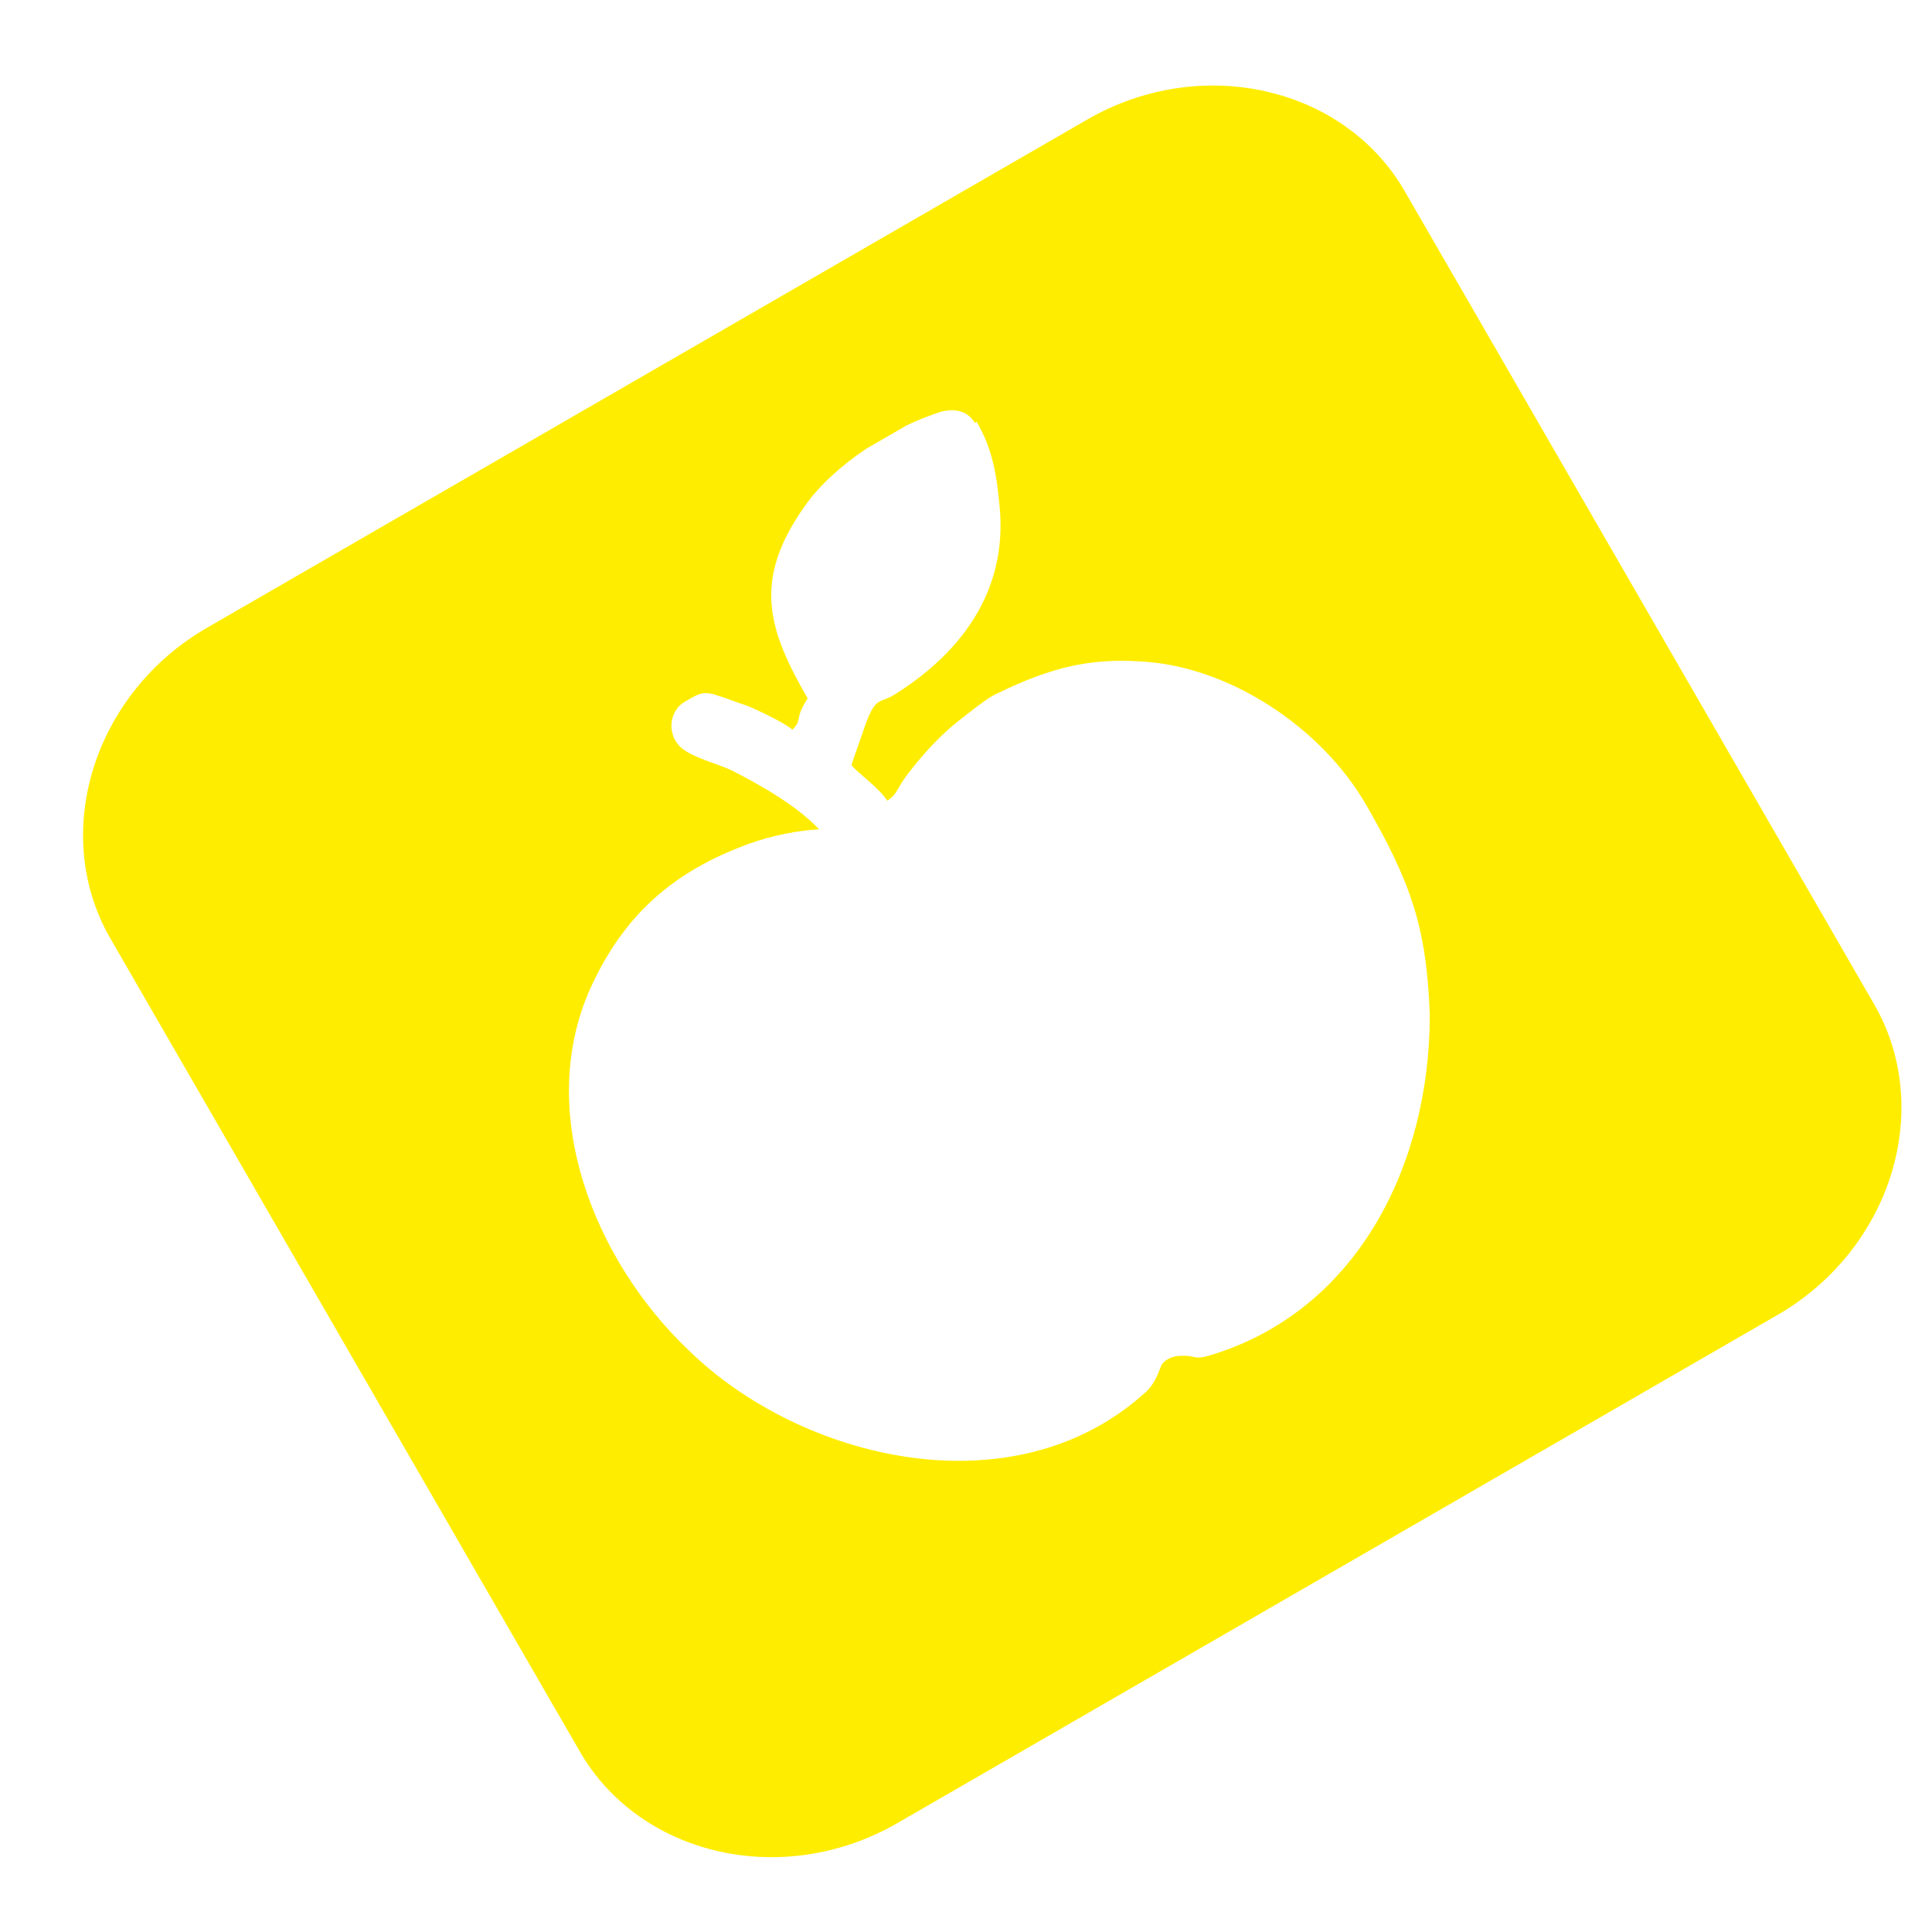 <?xml version="1.0" encoding="UTF-8"?> <svg xmlns="http://www.w3.org/2000/svg" width="22" height="22" viewBox="0 0 22 22" fill="none"> <path fill-rule="evenodd" clip-rule="evenodd" d="M2.358 7.148L12.381 1.361C13.675 0.614 15.306 0.982 15.996 2.177L21.341 11.435C22.031 12.63 21.534 14.227 20.24 14.974L10.217 20.761C8.923 21.508 7.292 21.14 6.602 19.944L1.257 10.687C0.567 9.492 1.064 7.895 2.358 7.148ZM11.122 4.803C11.309 5.127 11.351 5.427 11.382 5.76C11.474 6.679 10.998 7.399 10.193 7.905C10.002 8.029 9.97 7.898 9.821 8.349C9.795 8.431 9.702 8.674 9.697 8.717C9.812 8.84 9.999 8.962 10.104 9.118C10.23 9.031 10.211 8.974 10.346 8.802C10.513 8.584 10.718 8.358 10.942 8.188C11.002 8.14 11.252 7.941 11.335 7.907C11.995 7.58 12.443 7.497 12.99 7.532C14 7.584 15.05 8.288 15.553 9.159C16.067 10.05 16.248 10.567 16.281 11.561C16.282 13.235 15.481 14.886 13.841 15.414C13.571 15.502 13.647 15.431 13.447 15.439C13.357 15.437 13.253 15.483 13.221 15.556C13.185 15.644 13.144 15.776 13.024 15.872C11.529 17.208 9.118 16.628 7.836 15.37C6.76 14.343 6.096 12.661 6.72 11.26C7.093 10.437 7.648 9.928 8.53 9.608C8.784 9.515 9.099 9.454 9.328 9.444C9.064 9.164 8.634 8.926 8.323 8.768C8.165 8.697 7.907 8.63 7.776 8.53C7.594 8.392 7.603 8.104 7.8 7.99C7.965 7.895 8.003 7.859 8.205 7.931C8.312 7.964 8.391 8 8.498 8.033C8.61 8.076 8.955 8.241 9.023 8.31C9.143 8.187 9.042 8.191 9.197 7.953C8.741 7.163 8.565 6.603 9.171 5.754C9.331 5.526 9.581 5.3 9.866 5.109L10.326 4.843C10.464 4.777 10.596 4.728 10.707 4.691C10.845 4.652 11.012 4.663 11.1 4.815L11.122 4.803Z" fill="#FFED00"></path> </svg> 